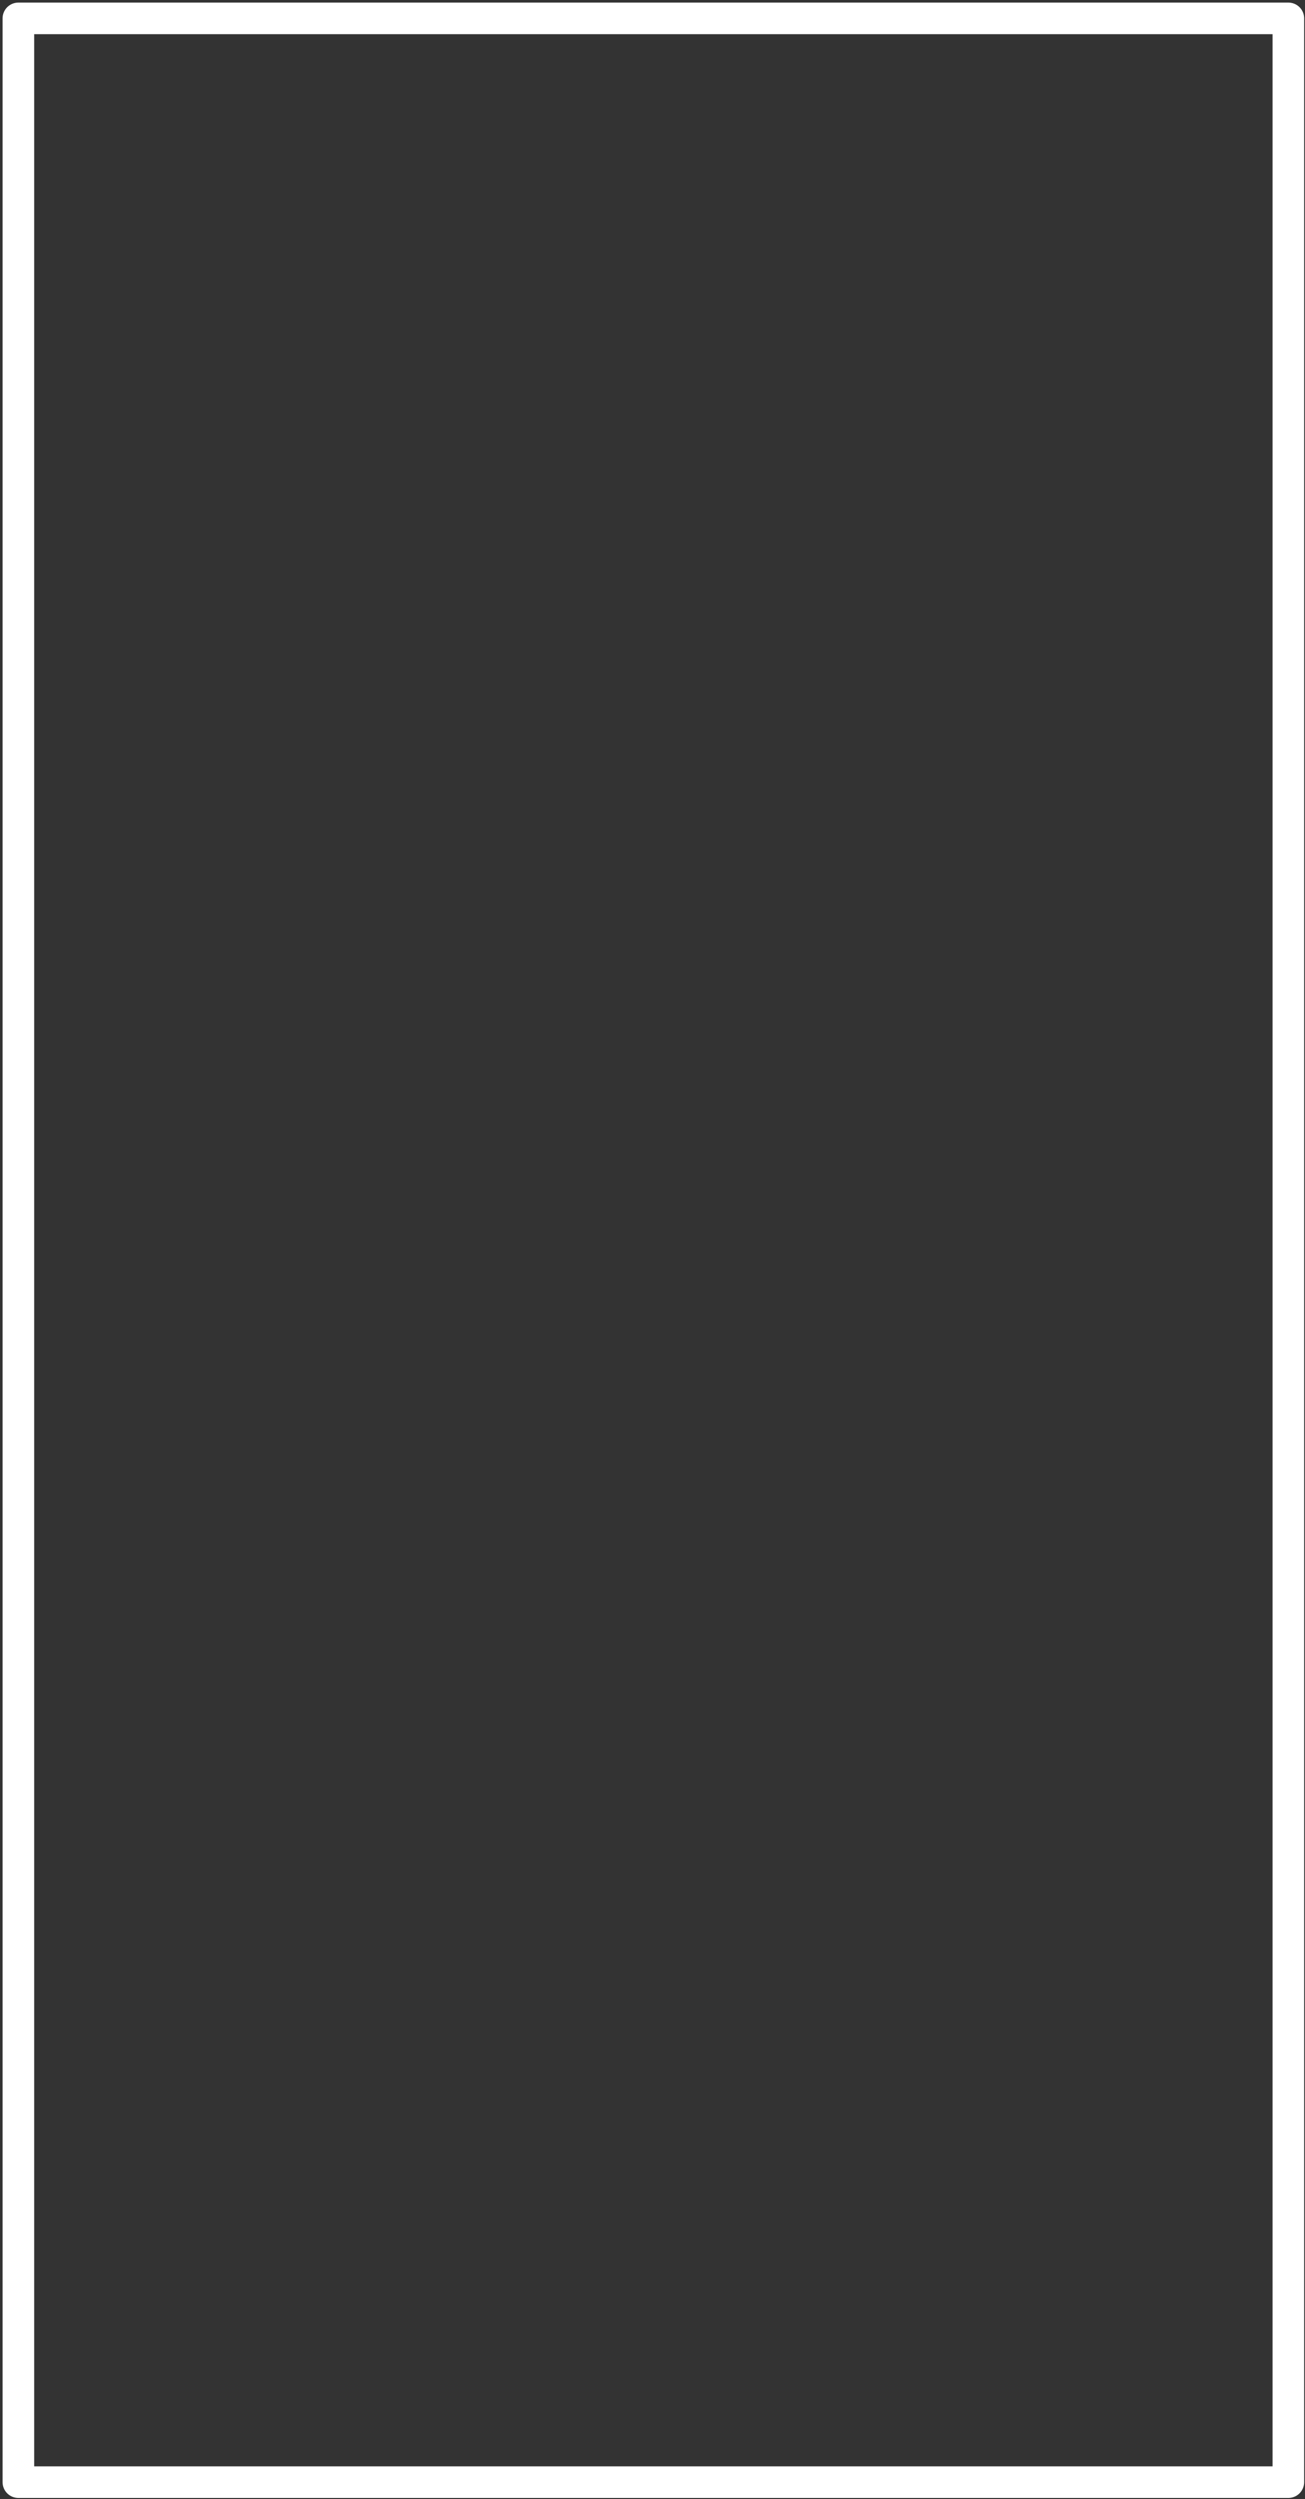 <?xml version="1.0" encoding="UTF-8" standalone="no"?>
<svg
   width="250.667"
   height="480"
   viewBox="0 0 250.667 480"
   version="1.1"
   xml:space="preserve"
   style="clip-rule:evenodd;fill-rule:evenodd;stroke-linejoin:round;stroke-miterlimit:2"
   id="svg4"
   sodipodi:docname="752-1440.svg"
   inkscape:version="1.3.2 (091e20e, 2023-11-25, custom)"
   xmlns:inkscape="http://www.inkscape.org/namespaces/inkscape"
   xmlns:sodipodi="http://sodipodi.sourceforge.net/DTD/sodipodi-0.dtd"
   xmlns="http://www.w3.org/2000/svg"
   xmlns:svg="http://www.w3.org/2000/svg"><rect x="0" y="0" width="250.667" height="480" fill="#333333" stroke="none"/><defs
   id="defs4" /><sodipodi:namedview
   id="namedview4"
   pagecolor="#505050"
   bordercolor="#eeeeee"
   borderopacity="1"
   inkscape:showpageshadow="0"
   inkscape:pageopacity="0"
   inkscape:pagecheckerboard="0"
   inkscape:deskcolor="#505050"
   inkscape:zoom="1.3904412"
   inkscape:cx="162.17874"
   inkscape:cy="320.4019"
   inkscape:window-width="1916"
   inkscape:window-height="2104"
   inkscape:window-x="1911"
   inkscape:window-y="0"
   inkscape:window-maximized="0"
   inkscape:current-layer="svg4" />
    
<rect
   style="fill:none;fill-opacity:0.001;stroke:#ffffff;stroke-width:6.069;stroke-dasharray:none;stroke-opacity:1;paint-order:normal"
   id="rect4"
   width="243.939"
   height="473.212"
   x="3.53"
   y="3.53" /></svg>
